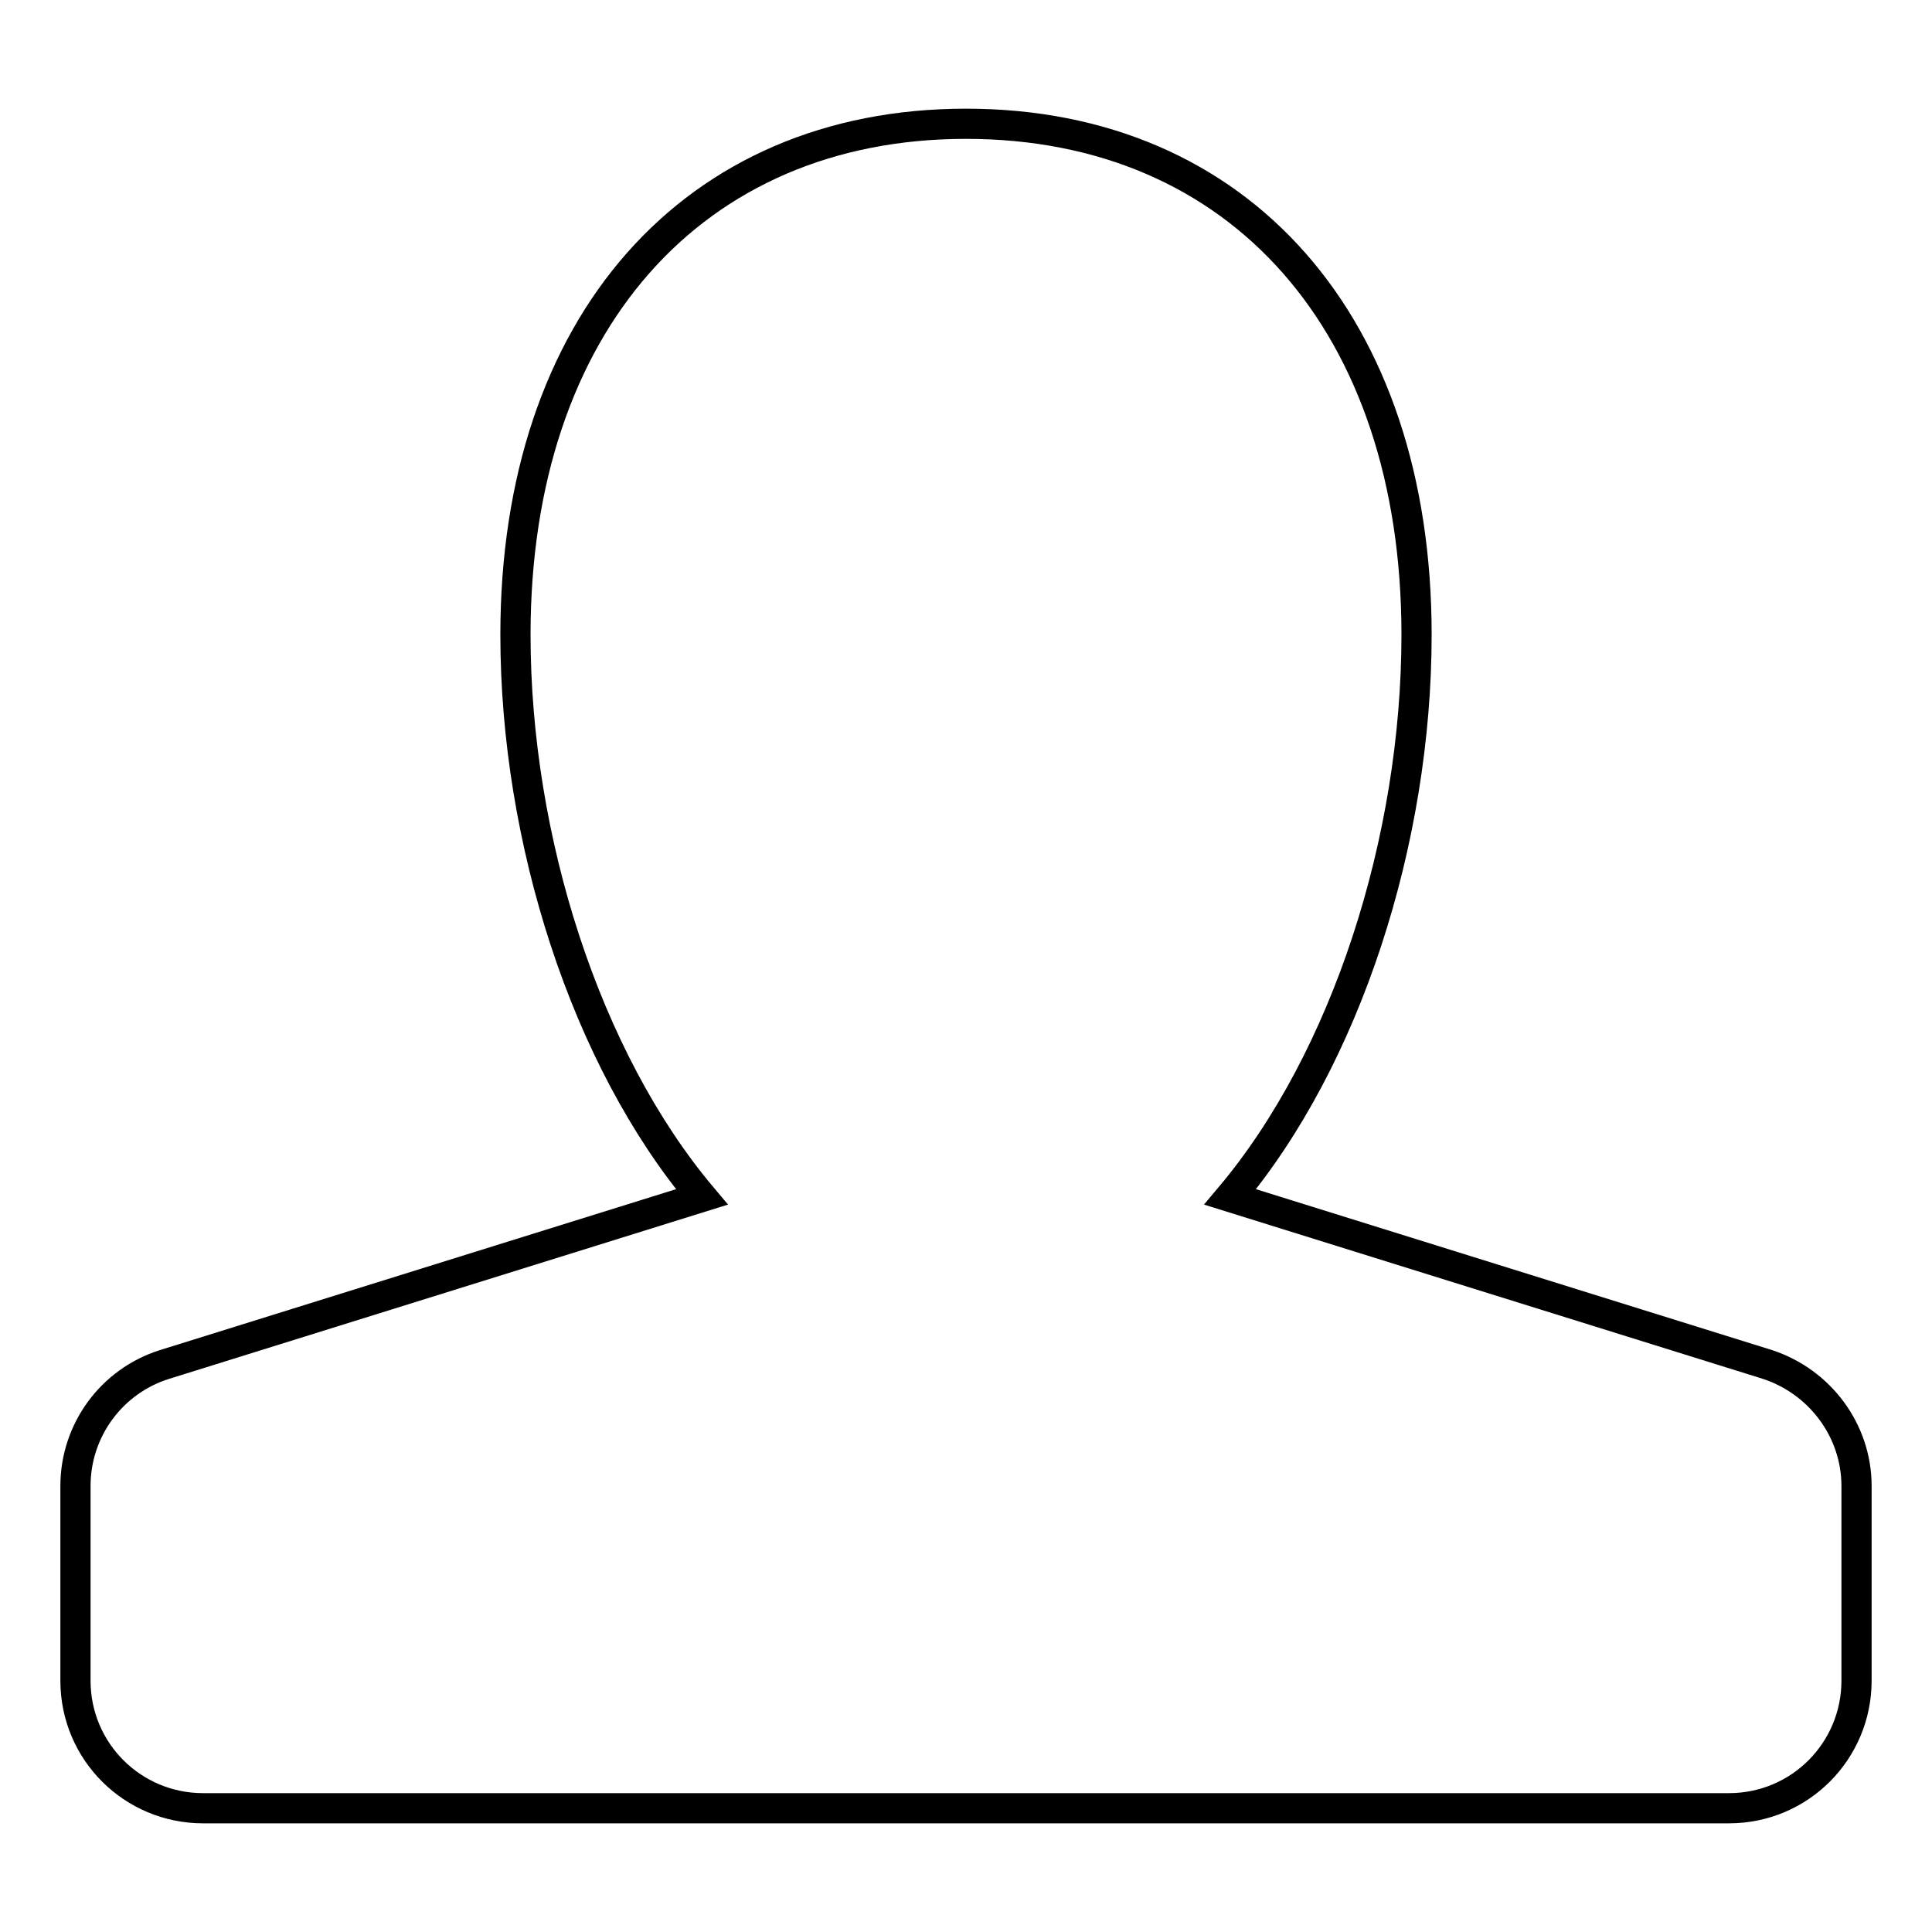 <?xml version="1.0" encoding="utf-8"?>
<!-- Svg Vector Icons : http://www.onlinewebfonts.com/icon -->
<!DOCTYPE svg PUBLIC "-//W3C//DTD SVG 1.1//EN" "http://www.w3.org/Graphics/SVG/1.1/DTD/svg11.dtd">
<svg version="1.1" xmlns="http://www.w3.org/2000/svg" xmlns:xlink="http://www.w3.org/1999/xlink" x="0px" y="0px" viewBox="0 0 256 256" enable-background="new 0 0 256 256" xml:space="preserve">
<g><g><g><path stroke-width="4" fill-opacity="0" stroke="#000000"  d="M246,196.9v25.8c0,9.3-7.5,16.9-16.9,16.9H26.9c-9.3,0-16.9-7.5-16.9-16.9v-25.8c0-7.4,4.8-13.9,11.8-16.1L93,158.6c-15.4-18.3-24.7-47.4-24.7-74.5c0-41.1,23.5-67.7,59.7-67.7c36.3,0,59.7,26.6,59.7,67.7c0,27.2-9.3,56.2-24.7,74.5l71.2,22.2C241.2,183.1,246,189.6,246,196.9z"/></g><g></g><g></g><g></g><g></g><g></g><g></g><g></g><g></g><g></g><g></g><g></g><g></g><g></g><g></g><g></g></g></g>
</svg>